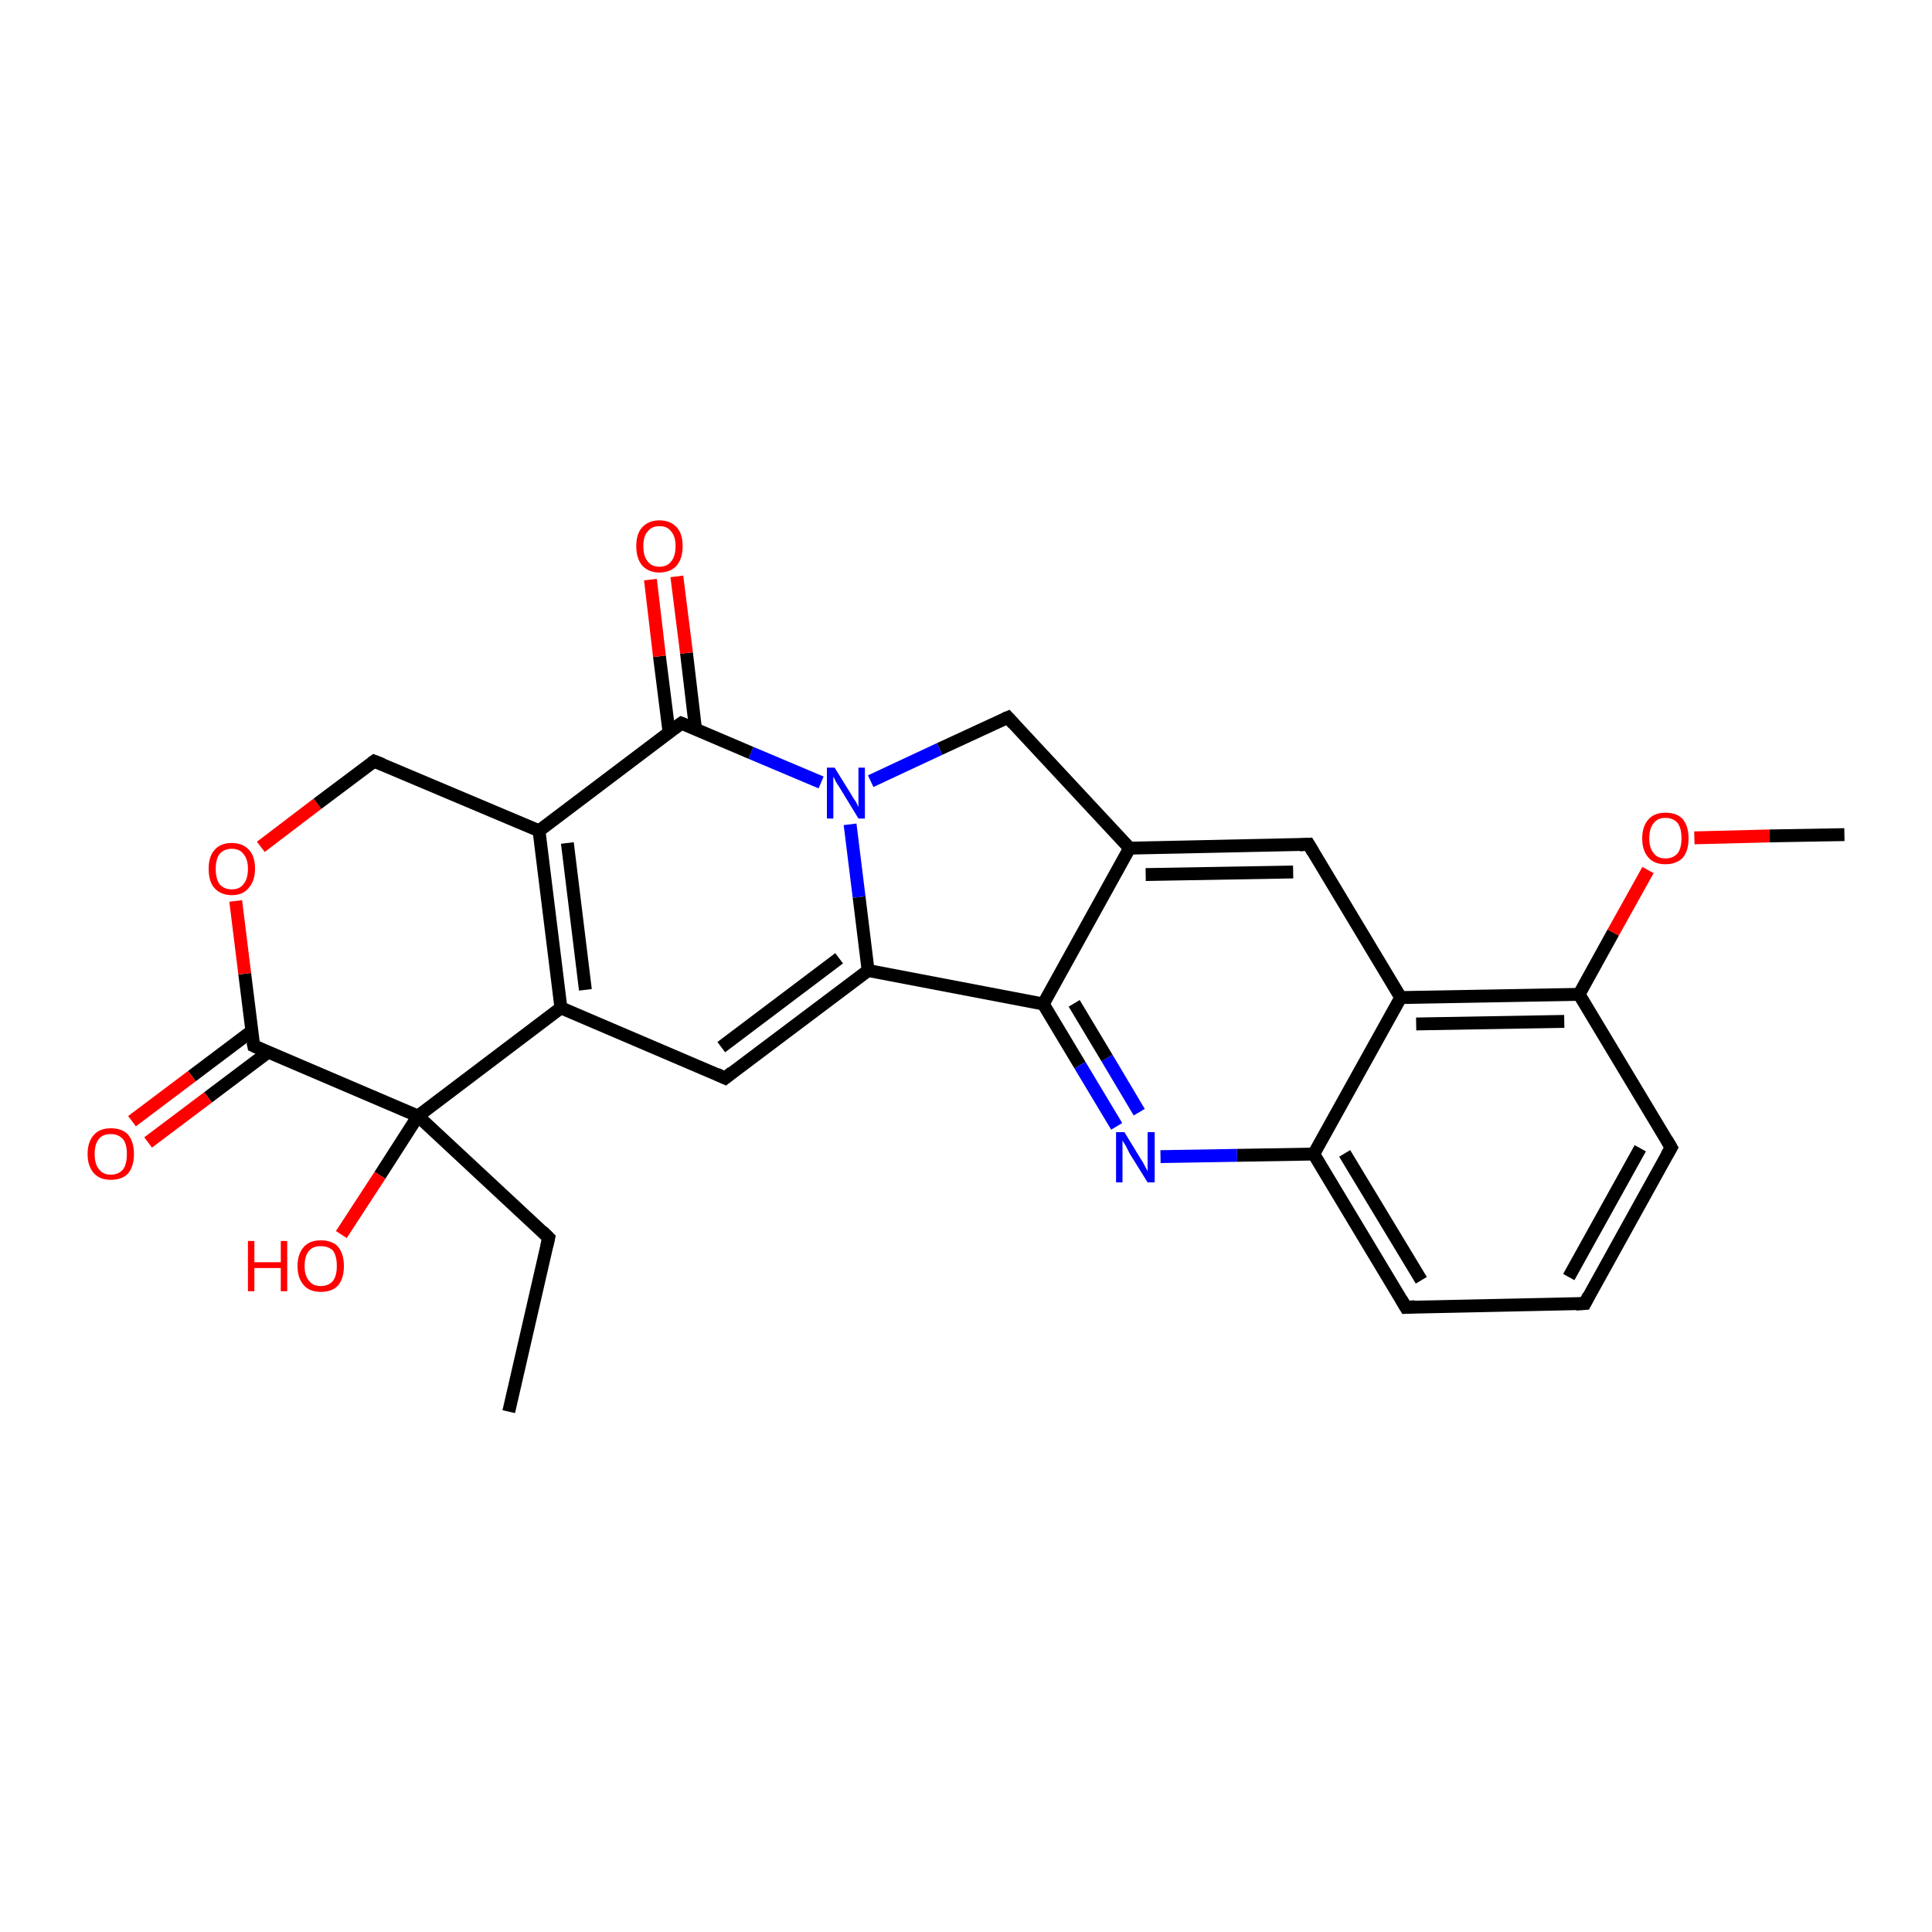 <?xml version='1.0' encoding='iso-8859-1'?>
<svg version='1.1' baseProfile='full'
              xmlns='http://www.w3.org/2000/svg'
                      xmlns:rdkit='http://www.rdkit.org/xml'
                      xmlns:xlink='http://www.w3.org/1999/xlink'
                  xml:space='preserve'
width='300px' height='300px' viewBox='0 0 300 300'>
<!-- END OF HEADER -->
<rect style='opacity:1.0;fill:#FFFFFF;stroke:none' width='300.0' height='300.0' x='0.0' y='0.0'> </rect>
<path class='bond-0 atom-0 atom-1' d='M 79.0,219.2 L 85.2,192.2' style='fill:none;fill-rule:evenodd;stroke:#000000;stroke-width:2.0px;stroke-linecap:butt;stroke-linejoin:miter;stroke-opacity:1' />
<path class='bond-1 atom-1 atom-2' d='M 85.2,192.2 L 64.9,173.3' style='fill:none;fill-rule:evenodd;stroke:#000000;stroke-width:2.0px;stroke-linecap:butt;stroke-linejoin:miter;stroke-opacity:1' />
<path class='bond-2 atom-2 atom-3' d='M 64.9,173.3 L 59.0,182.5' style='fill:none;fill-rule:evenodd;stroke:#000000;stroke-width:2.0px;stroke-linecap:butt;stroke-linejoin:miter;stroke-opacity:1' />
<path class='bond-2 atom-2 atom-3' d='M 59.0,182.5 L 53.0,191.7' style='fill:none;fill-rule:evenodd;stroke:#FF0000;stroke-width:2.0px;stroke-linecap:butt;stroke-linejoin:miter;stroke-opacity:1' />
<path class='bond-3 atom-2 atom-4' d='M 64.9,173.3 L 39.4,162.4' style='fill:none;fill-rule:evenodd;stroke:#000000;stroke-width:2.0px;stroke-linecap:butt;stroke-linejoin:miter;stroke-opacity:1' />
<path class='bond-4 atom-4 atom-5' d='M 39.1,160.1 L 29.8,167.1' style='fill:none;fill-rule:evenodd;stroke:#000000;stroke-width:2.0px;stroke-linecap:butt;stroke-linejoin:miter;stroke-opacity:1' />
<path class='bond-4 atom-4 atom-5' d='M 29.8,167.1 L 20.5,174.1' style='fill:none;fill-rule:evenodd;stroke:#FF0000;stroke-width:2.0px;stroke-linecap:butt;stroke-linejoin:miter;stroke-opacity:1' />
<path class='bond-4 atom-4 atom-5' d='M 41.6,163.4 L 32.3,170.4' style='fill:none;fill-rule:evenodd;stroke:#000000;stroke-width:2.0px;stroke-linecap:butt;stroke-linejoin:miter;stroke-opacity:1' />
<path class='bond-4 atom-4 atom-5' d='M 32.3,170.4 L 23.0,177.4' style='fill:none;fill-rule:evenodd;stroke:#FF0000;stroke-width:2.0px;stroke-linecap:butt;stroke-linejoin:miter;stroke-opacity:1' />
<path class='bond-5 atom-4 atom-6' d='M 39.4,162.4 L 38.0,151.2' style='fill:none;fill-rule:evenodd;stroke:#000000;stroke-width:2.0px;stroke-linecap:butt;stroke-linejoin:miter;stroke-opacity:1' />
<path class='bond-5 atom-4 atom-6' d='M 38.0,151.2 L 36.6,139.9' style='fill:none;fill-rule:evenodd;stroke:#FF0000;stroke-width:2.0px;stroke-linecap:butt;stroke-linejoin:miter;stroke-opacity:1' />
<path class='bond-6 atom-6 atom-7' d='M 40.5,131.5 L 49.3,124.8' style='fill:none;fill-rule:evenodd;stroke:#FF0000;stroke-width:2.0px;stroke-linecap:butt;stroke-linejoin:miter;stroke-opacity:1' />
<path class='bond-6 atom-6 atom-7' d='M 49.3,124.8 L 58.1,118.2' style='fill:none;fill-rule:evenodd;stroke:#000000;stroke-width:2.0px;stroke-linecap:butt;stroke-linejoin:miter;stroke-opacity:1' />
<path class='bond-7 atom-7 atom-8' d='M 58.1,118.2 L 83.7,129.0' style='fill:none;fill-rule:evenodd;stroke:#000000;stroke-width:2.0px;stroke-linecap:butt;stroke-linejoin:miter;stroke-opacity:1' />
<path class='bond-8 atom-8 atom-9' d='M 83.7,129.0 L 87.1,156.5' style='fill:none;fill-rule:evenodd;stroke:#000000;stroke-width:2.0px;stroke-linecap:butt;stroke-linejoin:miter;stroke-opacity:1' />
<path class='bond-8 atom-8 atom-9' d='M 88.1,130.9 L 90.9,153.7' style='fill:none;fill-rule:evenodd;stroke:#000000;stroke-width:2.0px;stroke-linecap:butt;stroke-linejoin:miter;stroke-opacity:1' />
<path class='bond-9 atom-9 atom-10' d='M 87.1,156.5 L 112.6,167.4' style='fill:none;fill-rule:evenodd;stroke:#000000;stroke-width:2.0px;stroke-linecap:butt;stroke-linejoin:miter;stroke-opacity:1' />
<path class='bond-10 atom-10 atom-11' d='M 112.6,167.4 L 134.8,150.7' style='fill:none;fill-rule:evenodd;stroke:#000000;stroke-width:2.0px;stroke-linecap:butt;stroke-linejoin:miter;stroke-opacity:1' />
<path class='bond-10 atom-10 atom-11' d='M 112.0,162.6 L 130.3,148.8' style='fill:none;fill-rule:evenodd;stroke:#000000;stroke-width:2.0px;stroke-linecap:butt;stroke-linejoin:miter;stroke-opacity:1' />
<path class='bond-11 atom-11 atom-12' d='M 134.8,150.7 L 162.0,155.9' style='fill:none;fill-rule:evenodd;stroke:#000000;stroke-width:2.0px;stroke-linecap:butt;stroke-linejoin:miter;stroke-opacity:1' />
<path class='bond-12 atom-12 atom-13' d='M 162.0,155.9 L 167.7,165.4' style='fill:none;fill-rule:evenodd;stroke:#000000;stroke-width:2.0px;stroke-linecap:butt;stroke-linejoin:miter;stroke-opacity:1' />
<path class='bond-12 atom-12 atom-13' d='M 167.7,165.4 L 173.4,174.9' style='fill:none;fill-rule:evenodd;stroke:#0000FF;stroke-width:2.0px;stroke-linecap:butt;stroke-linejoin:miter;stroke-opacity:1' />
<path class='bond-12 atom-12 atom-13' d='M 166.8,155.8 L 171.9,164.3' style='fill:none;fill-rule:evenodd;stroke:#000000;stroke-width:2.0px;stroke-linecap:butt;stroke-linejoin:miter;stroke-opacity:1' />
<path class='bond-12 atom-12 atom-13' d='M 171.9,164.3 L 176.9,172.7' style='fill:none;fill-rule:evenodd;stroke:#0000FF;stroke-width:2.0px;stroke-linecap:butt;stroke-linejoin:miter;stroke-opacity:1' />
<path class='bond-13 atom-13 atom-14' d='M 180.2,179.6 L 192.1,179.4' style='fill:none;fill-rule:evenodd;stroke:#0000FF;stroke-width:2.0px;stroke-linecap:butt;stroke-linejoin:miter;stroke-opacity:1' />
<path class='bond-13 atom-13 atom-14' d='M 192.1,179.4 L 204.0,179.2' style='fill:none;fill-rule:evenodd;stroke:#000000;stroke-width:2.0px;stroke-linecap:butt;stroke-linejoin:miter;stroke-opacity:1' />
<path class='bond-14 atom-14 atom-15' d='M 204.0,179.2 L 218.3,203.0' style='fill:none;fill-rule:evenodd;stroke:#000000;stroke-width:2.0px;stroke-linecap:butt;stroke-linejoin:miter;stroke-opacity:1' />
<path class='bond-14 atom-14 atom-15' d='M 208.8,179.1 L 220.7,198.8' style='fill:none;fill-rule:evenodd;stroke:#000000;stroke-width:2.0px;stroke-linecap:butt;stroke-linejoin:miter;stroke-opacity:1' />
<path class='bond-15 atom-15 atom-16' d='M 218.3,203.0 L 246.1,202.4' style='fill:none;fill-rule:evenodd;stroke:#000000;stroke-width:2.0px;stroke-linecap:butt;stroke-linejoin:miter;stroke-opacity:1' />
<path class='bond-16 atom-16 atom-17' d='M 246.1,202.4 L 259.5,178.2' style='fill:none;fill-rule:evenodd;stroke:#000000;stroke-width:2.0px;stroke-linecap:butt;stroke-linejoin:miter;stroke-opacity:1' />
<path class='bond-16 atom-16 atom-17' d='M 243.6,198.3 L 254.7,178.3' style='fill:none;fill-rule:evenodd;stroke:#000000;stroke-width:2.0px;stroke-linecap:butt;stroke-linejoin:miter;stroke-opacity:1' />
<path class='bond-17 atom-17 atom-18' d='M 259.5,178.2 L 245.2,154.4' style='fill:none;fill-rule:evenodd;stroke:#000000;stroke-width:2.0px;stroke-linecap:butt;stroke-linejoin:miter;stroke-opacity:1' />
<path class='bond-18 atom-18 atom-19' d='M 245.2,154.4 L 250.5,144.8' style='fill:none;fill-rule:evenodd;stroke:#000000;stroke-width:2.0px;stroke-linecap:butt;stroke-linejoin:miter;stroke-opacity:1' />
<path class='bond-18 atom-18 atom-19' d='M 250.5,144.8 L 255.9,135.1' style='fill:none;fill-rule:evenodd;stroke:#FF0000;stroke-width:2.0px;stroke-linecap:butt;stroke-linejoin:miter;stroke-opacity:1' />
<path class='bond-19 atom-19 atom-20' d='M 263.1,130.1 L 274.8,129.8' style='fill:none;fill-rule:evenodd;stroke:#FF0000;stroke-width:2.0px;stroke-linecap:butt;stroke-linejoin:miter;stroke-opacity:1' />
<path class='bond-19 atom-19 atom-20' d='M 274.8,129.8 L 286.4,129.6' style='fill:none;fill-rule:evenodd;stroke:#000000;stroke-width:2.0px;stroke-linecap:butt;stroke-linejoin:miter;stroke-opacity:1' />
<path class='bond-20 atom-18 atom-21' d='M 245.2,154.4 L 217.5,154.9' style='fill:none;fill-rule:evenodd;stroke:#000000;stroke-width:2.0px;stroke-linecap:butt;stroke-linejoin:miter;stroke-opacity:1' />
<path class='bond-20 atom-18 atom-21' d='M 242.9,158.6 L 219.9,159.0' style='fill:none;fill-rule:evenodd;stroke:#000000;stroke-width:2.0px;stroke-linecap:butt;stroke-linejoin:miter;stroke-opacity:1' />
<path class='bond-21 atom-21 atom-22' d='M 217.5,154.9 L 203.2,131.1' style='fill:none;fill-rule:evenodd;stroke:#000000;stroke-width:2.0px;stroke-linecap:butt;stroke-linejoin:miter;stroke-opacity:1' />
<path class='bond-22 atom-22 atom-23' d='M 203.2,131.1 L 175.4,131.7' style='fill:none;fill-rule:evenodd;stroke:#000000;stroke-width:2.0px;stroke-linecap:butt;stroke-linejoin:miter;stroke-opacity:1' />
<path class='bond-22 atom-22 atom-23' d='M 200.8,135.4 L 177.9,135.8' style='fill:none;fill-rule:evenodd;stroke:#000000;stroke-width:2.0px;stroke-linecap:butt;stroke-linejoin:miter;stroke-opacity:1' />
<path class='bond-23 atom-23 atom-24' d='M 175.4,131.7 L 156.5,111.4' style='fill:none;fill-rule:evenodd;stroke:#000000;stroke-width:2.0px;stroke-linecap:butt;stroke-linejoin:miter;stroke-opacity:1' />
<path class='bond-24 atom-24 atom-25' d='M 156.5,111.4 L 145.9,116.3' style='fill:none;fill-rule:evenodd;stroke:#000000;stroke-width:2.0px;stroke-linecap:butt;stroke-linejoin:miter;stroke-opacity:1' />
<path class='bond-24 atom-24 atom-25' d='M 145.9,116.3 L 135.2,121.3' style='fill:none;fill-rule:evenodd;stroke:#0000FF;stroke-width:2.0px;stroke-linecap:butt;stroke-linejoin:miter;stroke-opacity:1' />
<path class='bond-25 atom-25 atom-26' d='M 127.5,121.5 L 116.6,116.9' style='fill:none;fill-rule:evenodd;stroke:#0000FF;stroke-width:2.0px;stroke-linecap:butt;stroke-linejoin:miter;stroke-opacity:1' />
<path class='bond-25 atom-25 atom-26' d='M 116.6,116.9 L 105.8,112.3' style='fill:none;fill-rule:evenodd;stroke:#000000;stroke-width:2.0px;stroke-linecap:butt;stroke-linejoin:miter;stroke-opacity:1' />
<path class='bond-26 atom-26 atom-27' d='M 108.0,113.2 L 106.6,101.4' style='fill:none;fill-rule:evenodd;stroke:#000000;stroke-width:2.0px;stroke-linecap:butt;stroke-linejoin:miter;stroke-opacity:1' />
<path class='bond-26 atom-26 atom-27' d='M 106.6,101.4 L 105.1,89.5' style='fill:none;fill-rule:evenodd;stroke:#FF0000;stroke-width:2.0px;stroke-linecap:butt;stroke-linejoin:miter;stroke-opacity:1' />
<path class='bond-26 atom-26 atom-27' d='M 103.9,113.8 L 102.4,101.9' style='fill:none;fill-rule:evenodd;stroke:#000000;stroke-width:2.0px;stroke-linecap:butt;stroke-linejoin:miter;stroke-opacity:1' />
<path class='bond-26 atom-26 atom-27' d='M 102.4,101.9 L 101.0,90.0' style='fill:none;fill-rule:evenodd;stroke:#FF0000;stroke-width:2.0px;stroke-linecap:butt;stroke-linejoin:miter;stroke-opacity:1' />
<path class='bond-27 atom-9 atom-2' d='M 87.1,156.5 L 64.9,173.3' style='fill:none;fill-rule:evenodd;stroke:#000000;stroke-width:2.0px;stroke-linecap:butt;stroke-linejoin:miter;stroke-opacity:1' />
<path class='bond-28 atom-25 atom-11' d='M 132.0,128.0 L 133.4,139.3' style='fill:none;fill-rule:evenodd;stroke:#0000FF;stroke-width:2.0px;stroke-linecap:butt;stroke-linejoin:miter;stroke-opacity:1' />
<path class='bond-28 atom-25 atom-11' d='M 133.4,139.3 L 134.8,150.7' style='fill:none;fill-rule:evenodd;stroke:#000000;stroke-width:2.0px;stroke-linecap:butt;stroke-linejoin:miter;stroke-opacity:1' />
<path class='bond-29 atom-26 atom-8' d='M 105.8,112.3 L 83.7,129.0' style='fill:none;fill-rule:evenodd;stroke:#000000;stroke-width:2.0px;stroke-linecap:butt;stroke-linejoin:miter;stroke-opacity:1' />
<path class='bond-30 atom-23 atom-12' d='M 175.4,131.7 L 162.0,155.9' style='fill:none;fill-rule:evenodd;stroke:#000000;stroke-width:2.0px;stroke-linecap:butt;stroke-linejoin:miter;stroke-opacity:1' />
<path class='bond-31 atom-21 atom-14' d='M 217.5,154.9 L 204.0,179.2' style='fill:none;fill-rule:evenodd;stroke:#000000;stroke-width:2.0px;stroke-linecap:butt;stroke-linejoin:miter;stroke-opacity:1' />
<path d='M 84.9,193.5 L 85.2,192.2 L 84.2,191.2' style='fill:none;stroke:#000000;stroke-width:2.0px;stroke-linecap:butt;stroke-linejoin:miter;stroke-opacity:1;' />
<path d='M 40.7,163.0 L 39.4,162.4 L 39.3,161.9' style='fill:none;stroke:#000000;stroke-width:2.0px;stroke-linecap:butt;stroke-linejoin:miter;stroke-opacity:1;' />
<path d='M 57.7,118.5 L 58.1,118.2 L 59.4,118.7' style='fill:none;stroke:#000000;stroke-width:2.0px;stroke-linecap:butt;stroke-linejoin:miter;stroke-opacity:1;' />
<path d='M 111.3,166.8 L 112.6,167.4 L 113.7,166.5' style='fill:none;stroke:#000000;stroke-width:2.0px;stroke-linecap:butt;stroke-linejoin:miter;stroke-opacity:1;' />
<path d='M 217.6,201.8 L 218.3,203.0 L 219.7,202.9' style='fill:none;stroke:#000000;stroke-width:2.0px;stroke-linecap:butt;stroke-linejoin:miter;stroke-opacity:1;' />
<path d='M 244.7,202.5 L 246.1,202.4 L 246.7,201.2' style='fill:none;stroke:#000000;stroke-width:2.0px;stroke-linecap:butt;stroke-linejoin:miter;stroke-opacity:1;' />
<path d='M 258.8,179.4 L 259.5,178.2 L 258.8,177.0' style='fill:none;stroke:#000000;stroke-width:2.0px;stroke-linecap:butt;stroke-linejoin:miter;stroke-opacity:1;' />
<path d='M 203.9,132.3 L 203.2,131.1 L 201.8,131.2' style='fill:none;stroke:#000000;stroke-width:2.0px;stroke-linecap:butt;stroke-linejoin:miter;stroke-opacity:1;' />
<path d='M 157.4,112.4 L 156.5,111.4 L 156.0,111.6' style='fill:none;stroke:#000000;stroke-width:2.0px;stroke-linecap:butt;stroke-linejoin:miter;stroke-opacity:1;' />
<path d='M 106.3,112.5 L 105.8,112.3 L 104.7,113.1' style='fill:none;stroke:#000000;stroke-width:2.0px;stroke-linecap:butt;stroke-linejoin:miter;stroke-opacity:1;' />
<path class='atom-3' d='M 38.5 192.7
L 39.5 192.7
L 39.5 196.0
L 43.6 196.0
L 43.6 192.7
L 44.6 192.7
L 44.6 200.5
L 43.6 200.5
L 43.6 196.9
L 39.5 196.9
L 39.5 200.5
L 38.5 200.5
L 38.5 192.7
' fill='#FF0000'/>
<path class='atom-3' d='M 46.2 196.6
Q 46.2 194.7, 47.2 193.6
Q 48.1 192.6, 49.8 192.6
Q 51.6 192.6, 52.5 193.6
Q 53.4 194.7, 53.4 196.6
Q 53.4 198.5, 52.5 199.6
Q 51.6 200.6, 49.8 200.6
Q 48.1 200.6, 47.2 199.6
Q 46.2 198.5, 46.2 196.6
M 49.8 199.7
Q 51.0 199.7, 51.7 198.9
Q 52.3 198.1, 52.3 196.6
Q 52.3 195.0, 51.7 194.2
Q 51.0 193.5, 49.8 193.5
Q 48.6 193.5, 48.0 194.2
Q 47.3 195.0, 47.3 196.6
Q 47.3 198.1, 48.0 198.9
Q 48.6 199.7, 49.8 199.7
' fill='#FF0000'/>
<path class='atom-5' d='M 13.6 179.2
Q 13.6 177.3, 14.6 176.2
Q 15.5 175.2, 17.2 175.2
Q 19.0 175.2, 19.9 176.2
Q 20.8 177.3, 20.8 179.2
Q 20.8 181.1, 19.9 182.2
Q 19.0 183.2, 17.2 183.2
Q 15.5 183.2, 14.6 182.2
Q 13.6 181.1, 13.6 179.2
M 17.2 182.4
Q 18.4 182.4, 19.1 181.6
Q 19.7 180.8, 19.7 179.2
Q 19.7 177.6, 19.1 176.9
Q 18.4 176.1, 17.2 176.1
Q 16.0 176.1, 15.4 176.8
Q 14.7 177.6, 14.7 179.2
Q 14.7 180.8, 15.4 181.6
Q 16.0 182.4, 17.2 182.4
' fill='#FF0000'/>
<path class='atom-6' d='M 32.4 134.9
Q 32.4 133.0, 33.3 132.0
Q 34.2 130.9, 36.0 130.9
Q 37.7 130.9, 38.7 132.0
Q 39.6 133.0, 39.6 134.9
Q 39.6 136.8, 38.6 137.9
Q 37.7 139.0, 36.0 139.0
Q 34.3 139.0, 33.3 137.9
Q 32.4 136.9, 32.4 134.9
M 36.0 138.1
Q 37.2 138.1, 37.8 137.3
Q 38.5 136.5, 38.5 134.9
Q 38.5 133.4, 37.8 132.6
Q 37.2 131.8, 36.0 131.8
Q 34.8 131.8, 34.1 132.6
Q 33.5 133.4, 33.5 134.9
Q 33.5 136.5, 34.1 137.3
Q 34.8 138.1, 36.0 138.1
' fill='#FF0000'/>
<path class='atom-13' d='M 174.6 175.8
L 177.1 179.9
Q 177.4 180.3, 177.8 181.1
Q 178.2 181.8, 178.2 181.9
L 178.2 175.8
L 179.3 175.8
L 179.3 183.6
L 178.2 183.6
L 175.4 179.1
Q 175.1 178.5, 174.8 177.9
Q 174.4 177.3, 174.3 177.1
L 174.3 183.6
L 173.3 183.6
L 173.3 175.8
L 174.6 175.8
' fill='#0000FF'/>
<path class='atom-19' d='M 255.0 130.2
Q 255.0 128.3, 256.0 127.2
Q 256.9 126.2, 258.6 126.2
Q 260.4 126.2, 261.3 127.2
Q 262.2 128.3, 262.2 130.2
Q 262.2 132.1, 261.3 133.2
Q 260.3 134.2, 258.6 134.2
Q 256.9 134.2, 256.0 133.2
Q 255.0 132.1, 255.0 130.2
M 258.6 133.3
Q 259.8 133.3, 260.5 132.5
Q 261.1 131.7, 261.1 130.2
Q 261.1 128.6, 260.5 127.8
Q 259.8 127.0, 258.6 127.0
Q 257.4 127.0, 256.8 127.8
Q 256.1 128.6, 256.1 130.2
Q 256.1 131.7, 256.8 132.5
Q 257.4 133.3, 258.6 133.3
' fill='#FF0000'/>
<path class='atom-25' d='M 129.6 119.2
L 132.2 123.4
Q 132.4 123.8, 132.9 124.5
Q 133.3 125.3, 133.3 125.3
L 133.3 119.2
L 134.3 119.2
L 134.3 127.1
L 133.3 127.1
L 130.5 122.5
Q 130.2 122.0, 129.8 121.4
Q 129.5 120.7, 129.4 120.6
L 129.4 127.1
L 128.4 127.1
L 128.4 119.2
L 129.6 119.2
' fill='#0000FF'/>
<path class='atom-27' d='M 98.8 84.8
Q 98.8 82.9, 99.7 81.9
Q 100.7 80.8, 102.4 80.8
Q 104.1 80.8, 105.1 81.9
Q 106.0 82.9, 106.0 84.8
Q 106.0 86.7, 105.1 87.8
Q 104.1 88.9, 102.4 88.9
Q 100.7 88.9, 99.7 87.8
Q 98.8 86.7, 98.8 84.8
M 102.4 88.0
Q 103.6 88.0, 104.2 87.2
Q 104.9 86.4, 104.9 84.8
Q 104.9 83.3, 104.2 82.5
Q 103.6 81.7, 102.4 81.7
Q 101.2 81.7, 100.6 82.5
Q 99.9 83.2, 99.9 84.8
Q 99.9 86.4, 100.6 87.2
Q 101.2 88.0, 102.4 88.0
' fill='#FF0000'/>
</svg>
